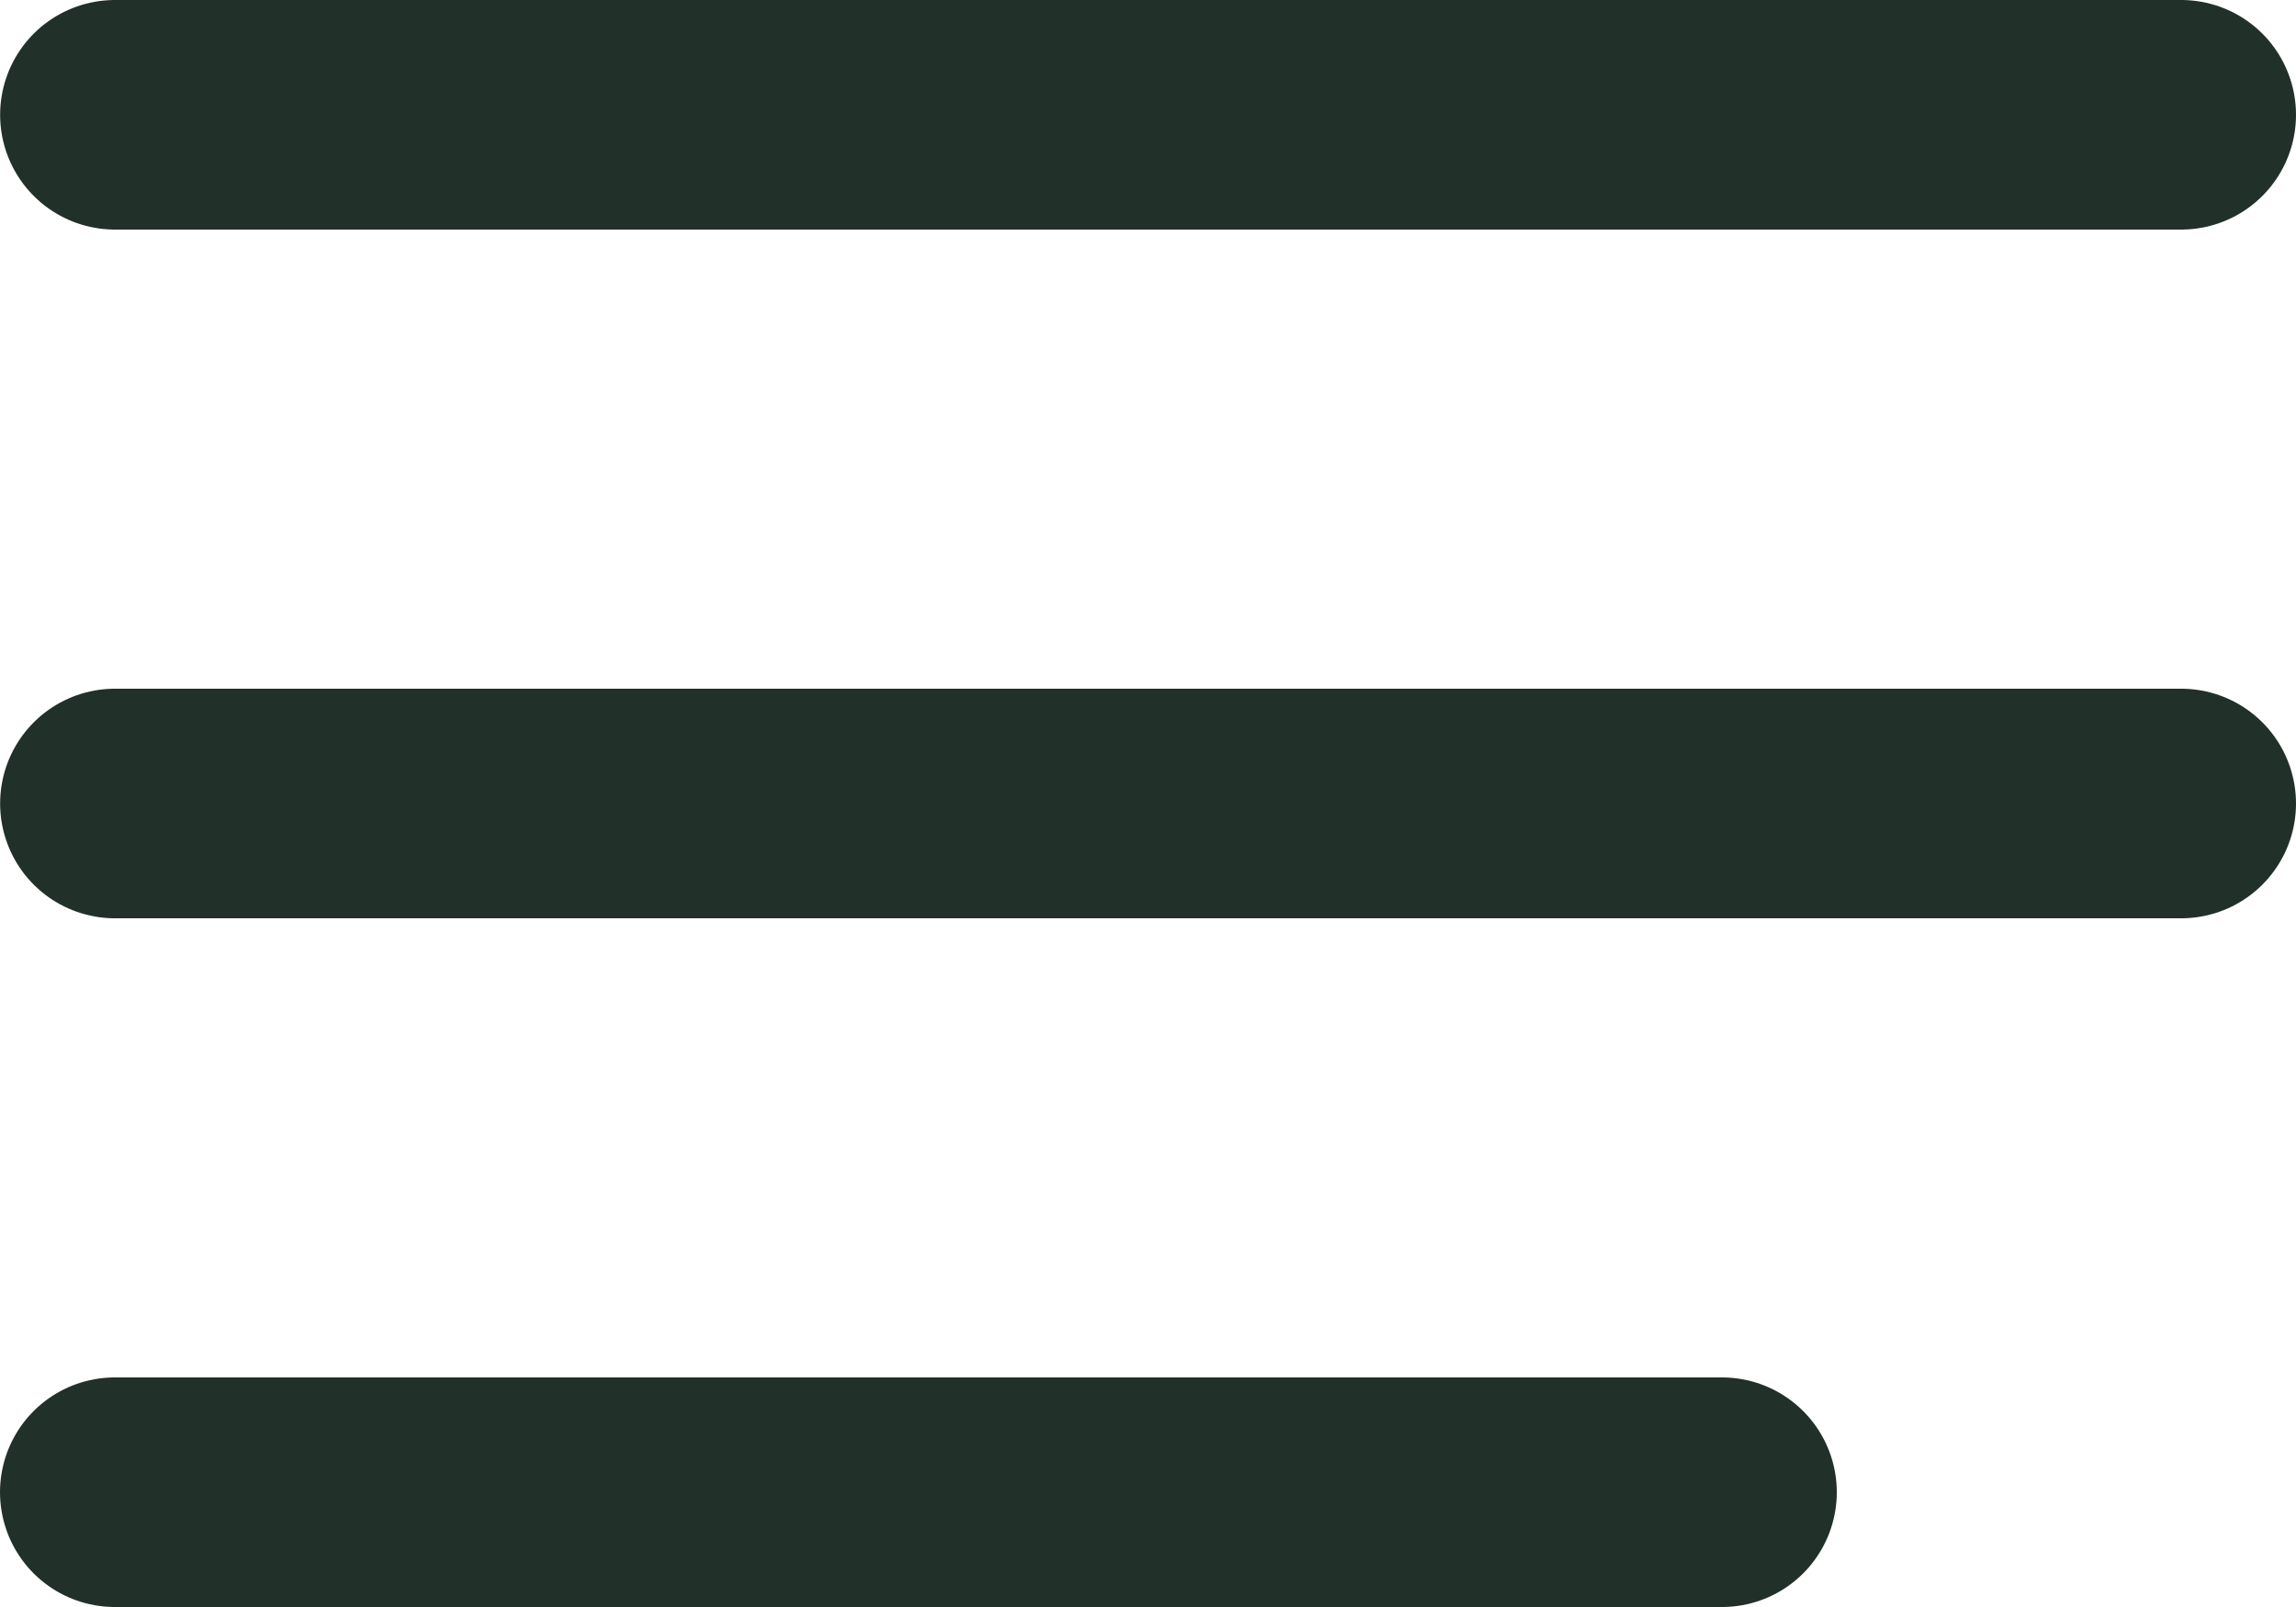 <svg width="20" height="14" viewBox="0 0 20 14" fill="none" xmlns="http://www.w3.org/2000/svg">
<path d="M19 1L1.001 1" stroke="#21312A" stroke-width="2" stroke-linecap="round"/>
<path d="M19 7L1.001 7" stroke="#21312A" stroke-width="2" stroke-linecap="round"/>
<path d="M15 13L1 13" stroke="#21312A" stroke-width="2" stroke-linecap="round"/>
</svg>

